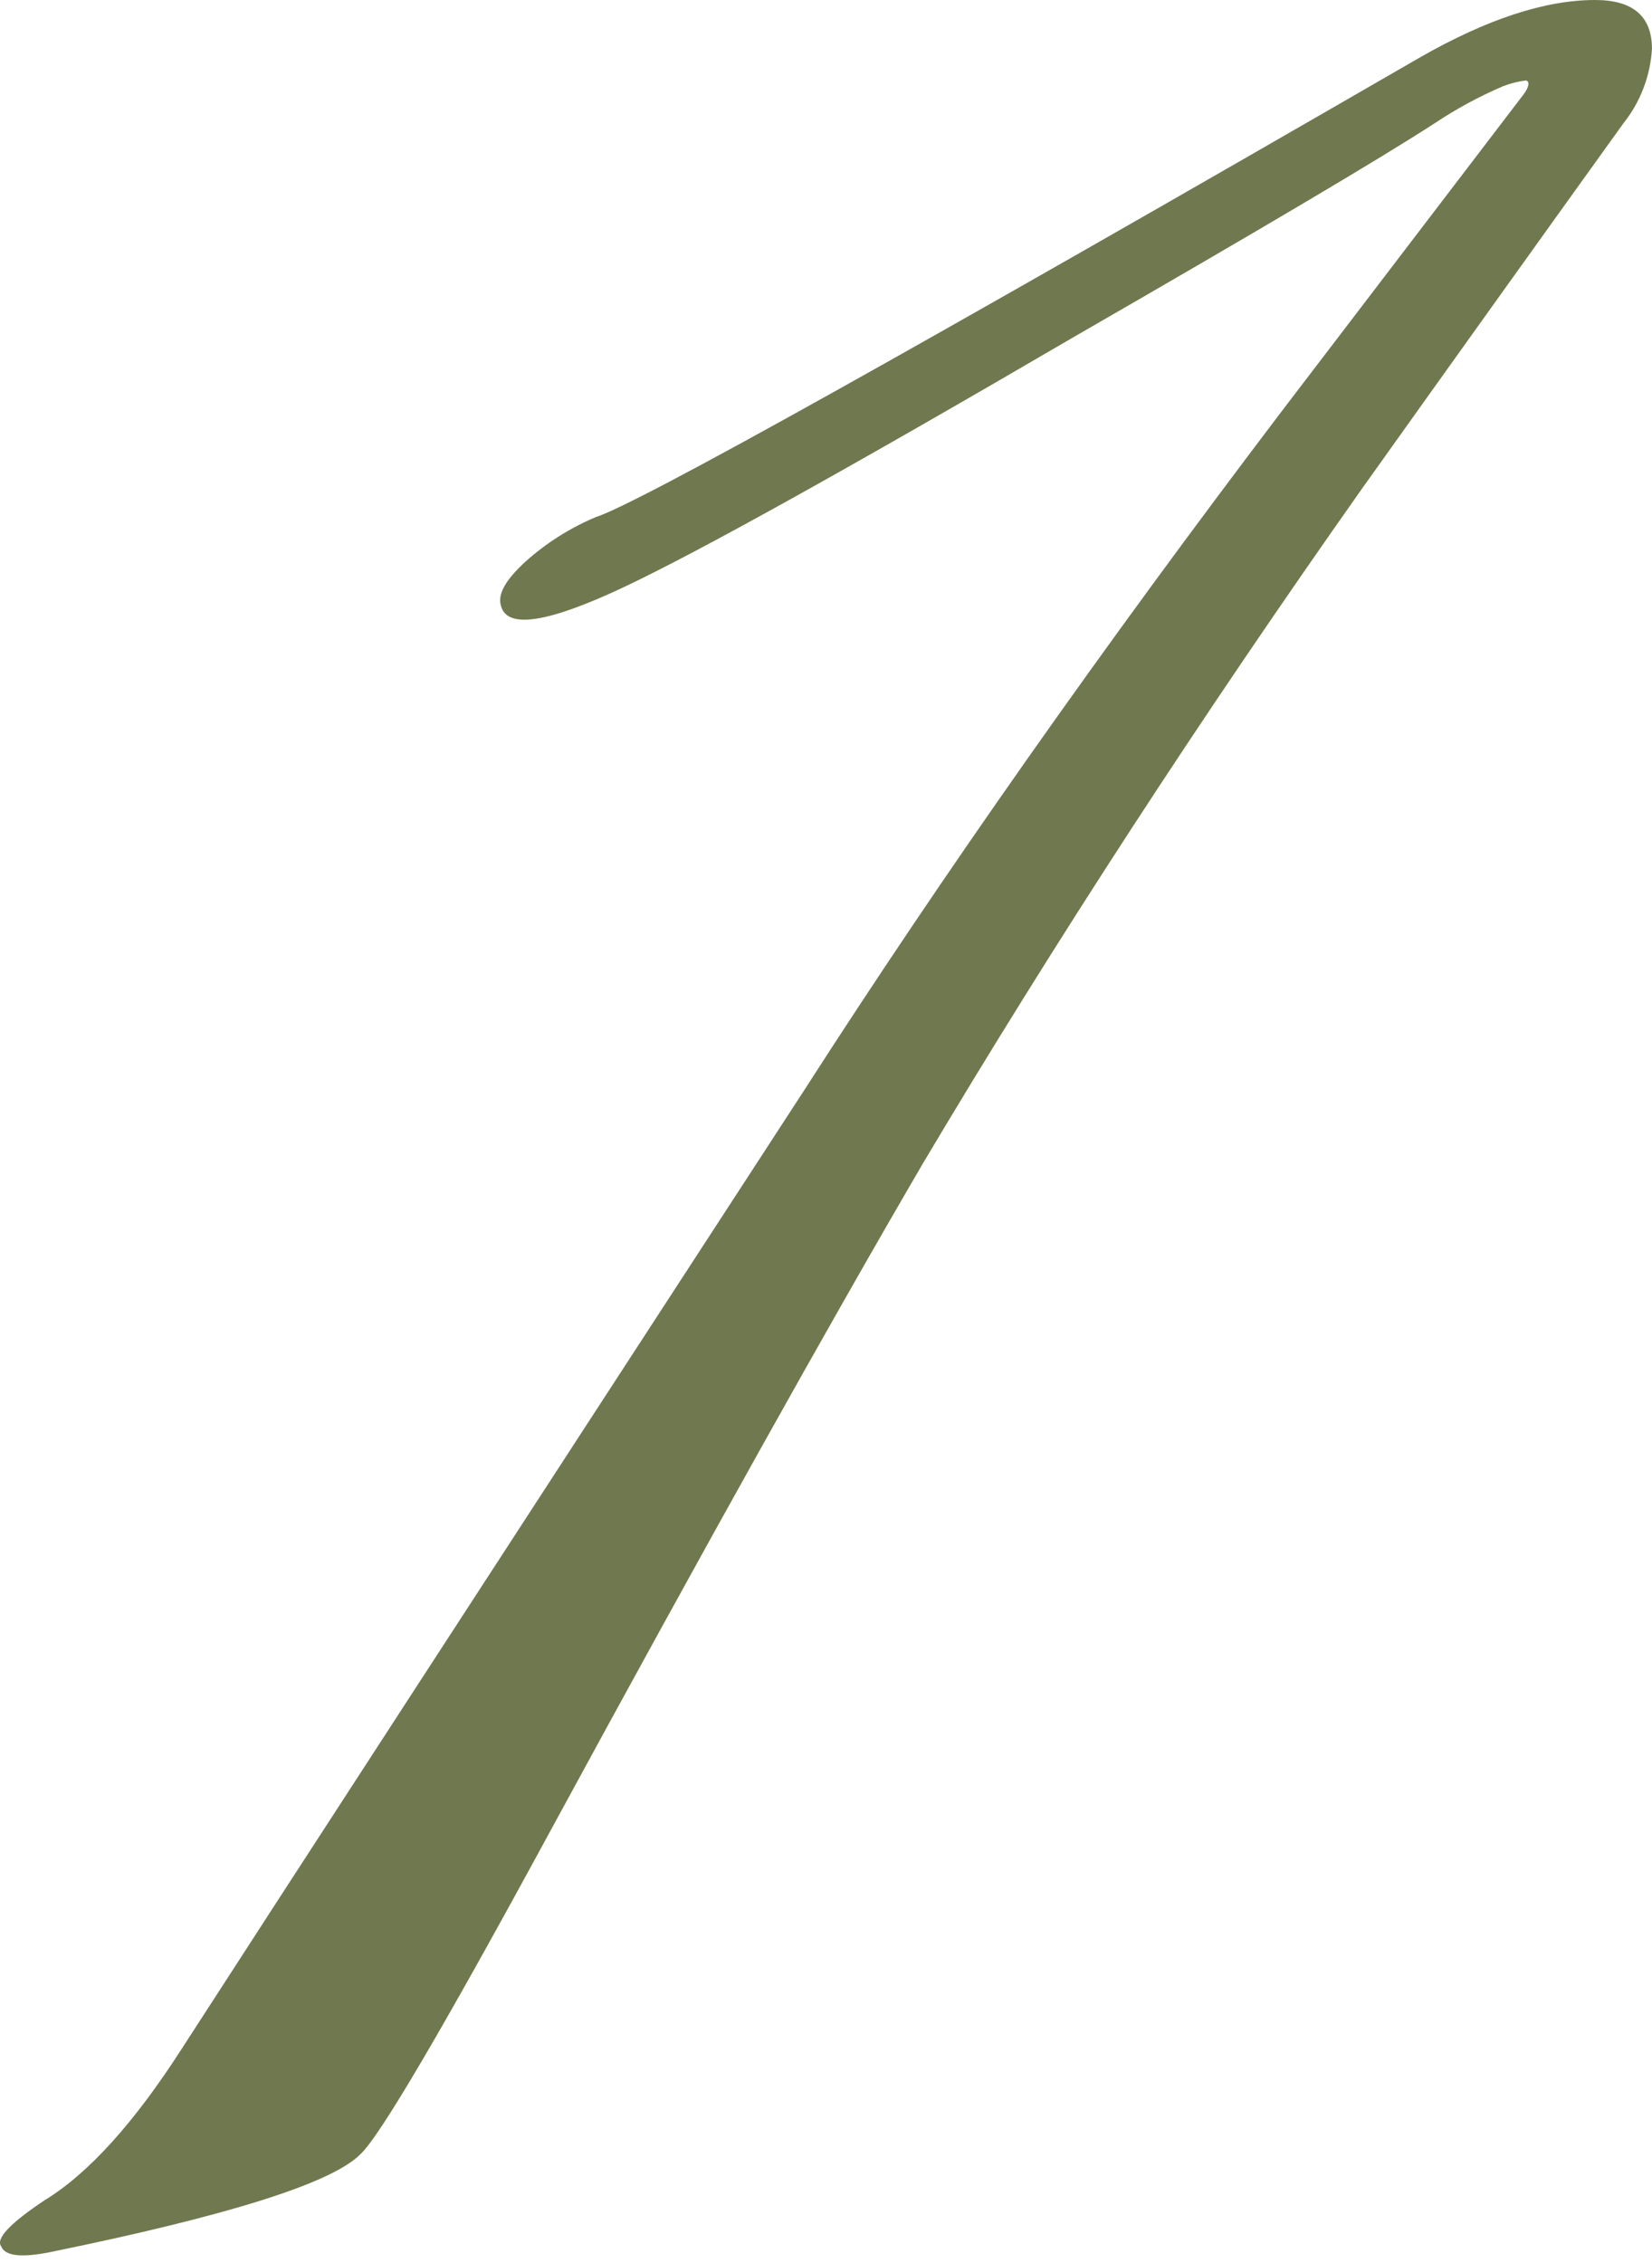 <?xml version="1.0" encoding="UTF-8"?> <svg xmlns="http://www.w3.org/2000/svg" width="176" height="241" viewBox="0 0 176 241" fill="none"> <path d="M175.995 5.2C175.824 8.104 174.755 10.884 172.936 13.154C163.555 26.205 154.285 39.155 145.127 52.003C127.996 76.28 112.395 100.242 98.324 123.889C88.322 141.019 75.169 164.573 58.863 194.551C47.239 215.964 40.408 227.588 38.368 229.423C35.309 232.482 24.297 235.949 5.331 239.824C2.272 240.436 0.534 240.241 0.131 239.212C-0.481 238.406 1.049 236.765 4.72 234.318C9.401 231.472 14.295 226.068 19.403 218.105C29.803 202.004 51.93 167.947 85.782 115.935C100.447 93.104 117.383 69.04 136.589 43.743L162.285 10.095C162.897 9.288 162.994 8.704 162.591 8.565C161.753 8.666 160.931 8.872 160.143 9.177C157.579 10.274 155.121 11.605 152.802 13.154C147.083 16.861 134.337 24.407 114.565 35.79C90.463 49.861 74.404 58.783 66.386 62.556C58.367 66.329 54.034 66.992 53.385 64.544C52.968 63.321 53.844 61.763 55.985 59.803C58.202 57.817 60.735 56.214 63.48 55.062C67.957 53.643 97.221 37.329 151.273 6.118C158.401 2.039 164.621 0 169.932 0C173.974 0 175.995 1.733 175.995 5.2Z" fill="#4C5623" fill-opacity="0.8"></path> </svg> 